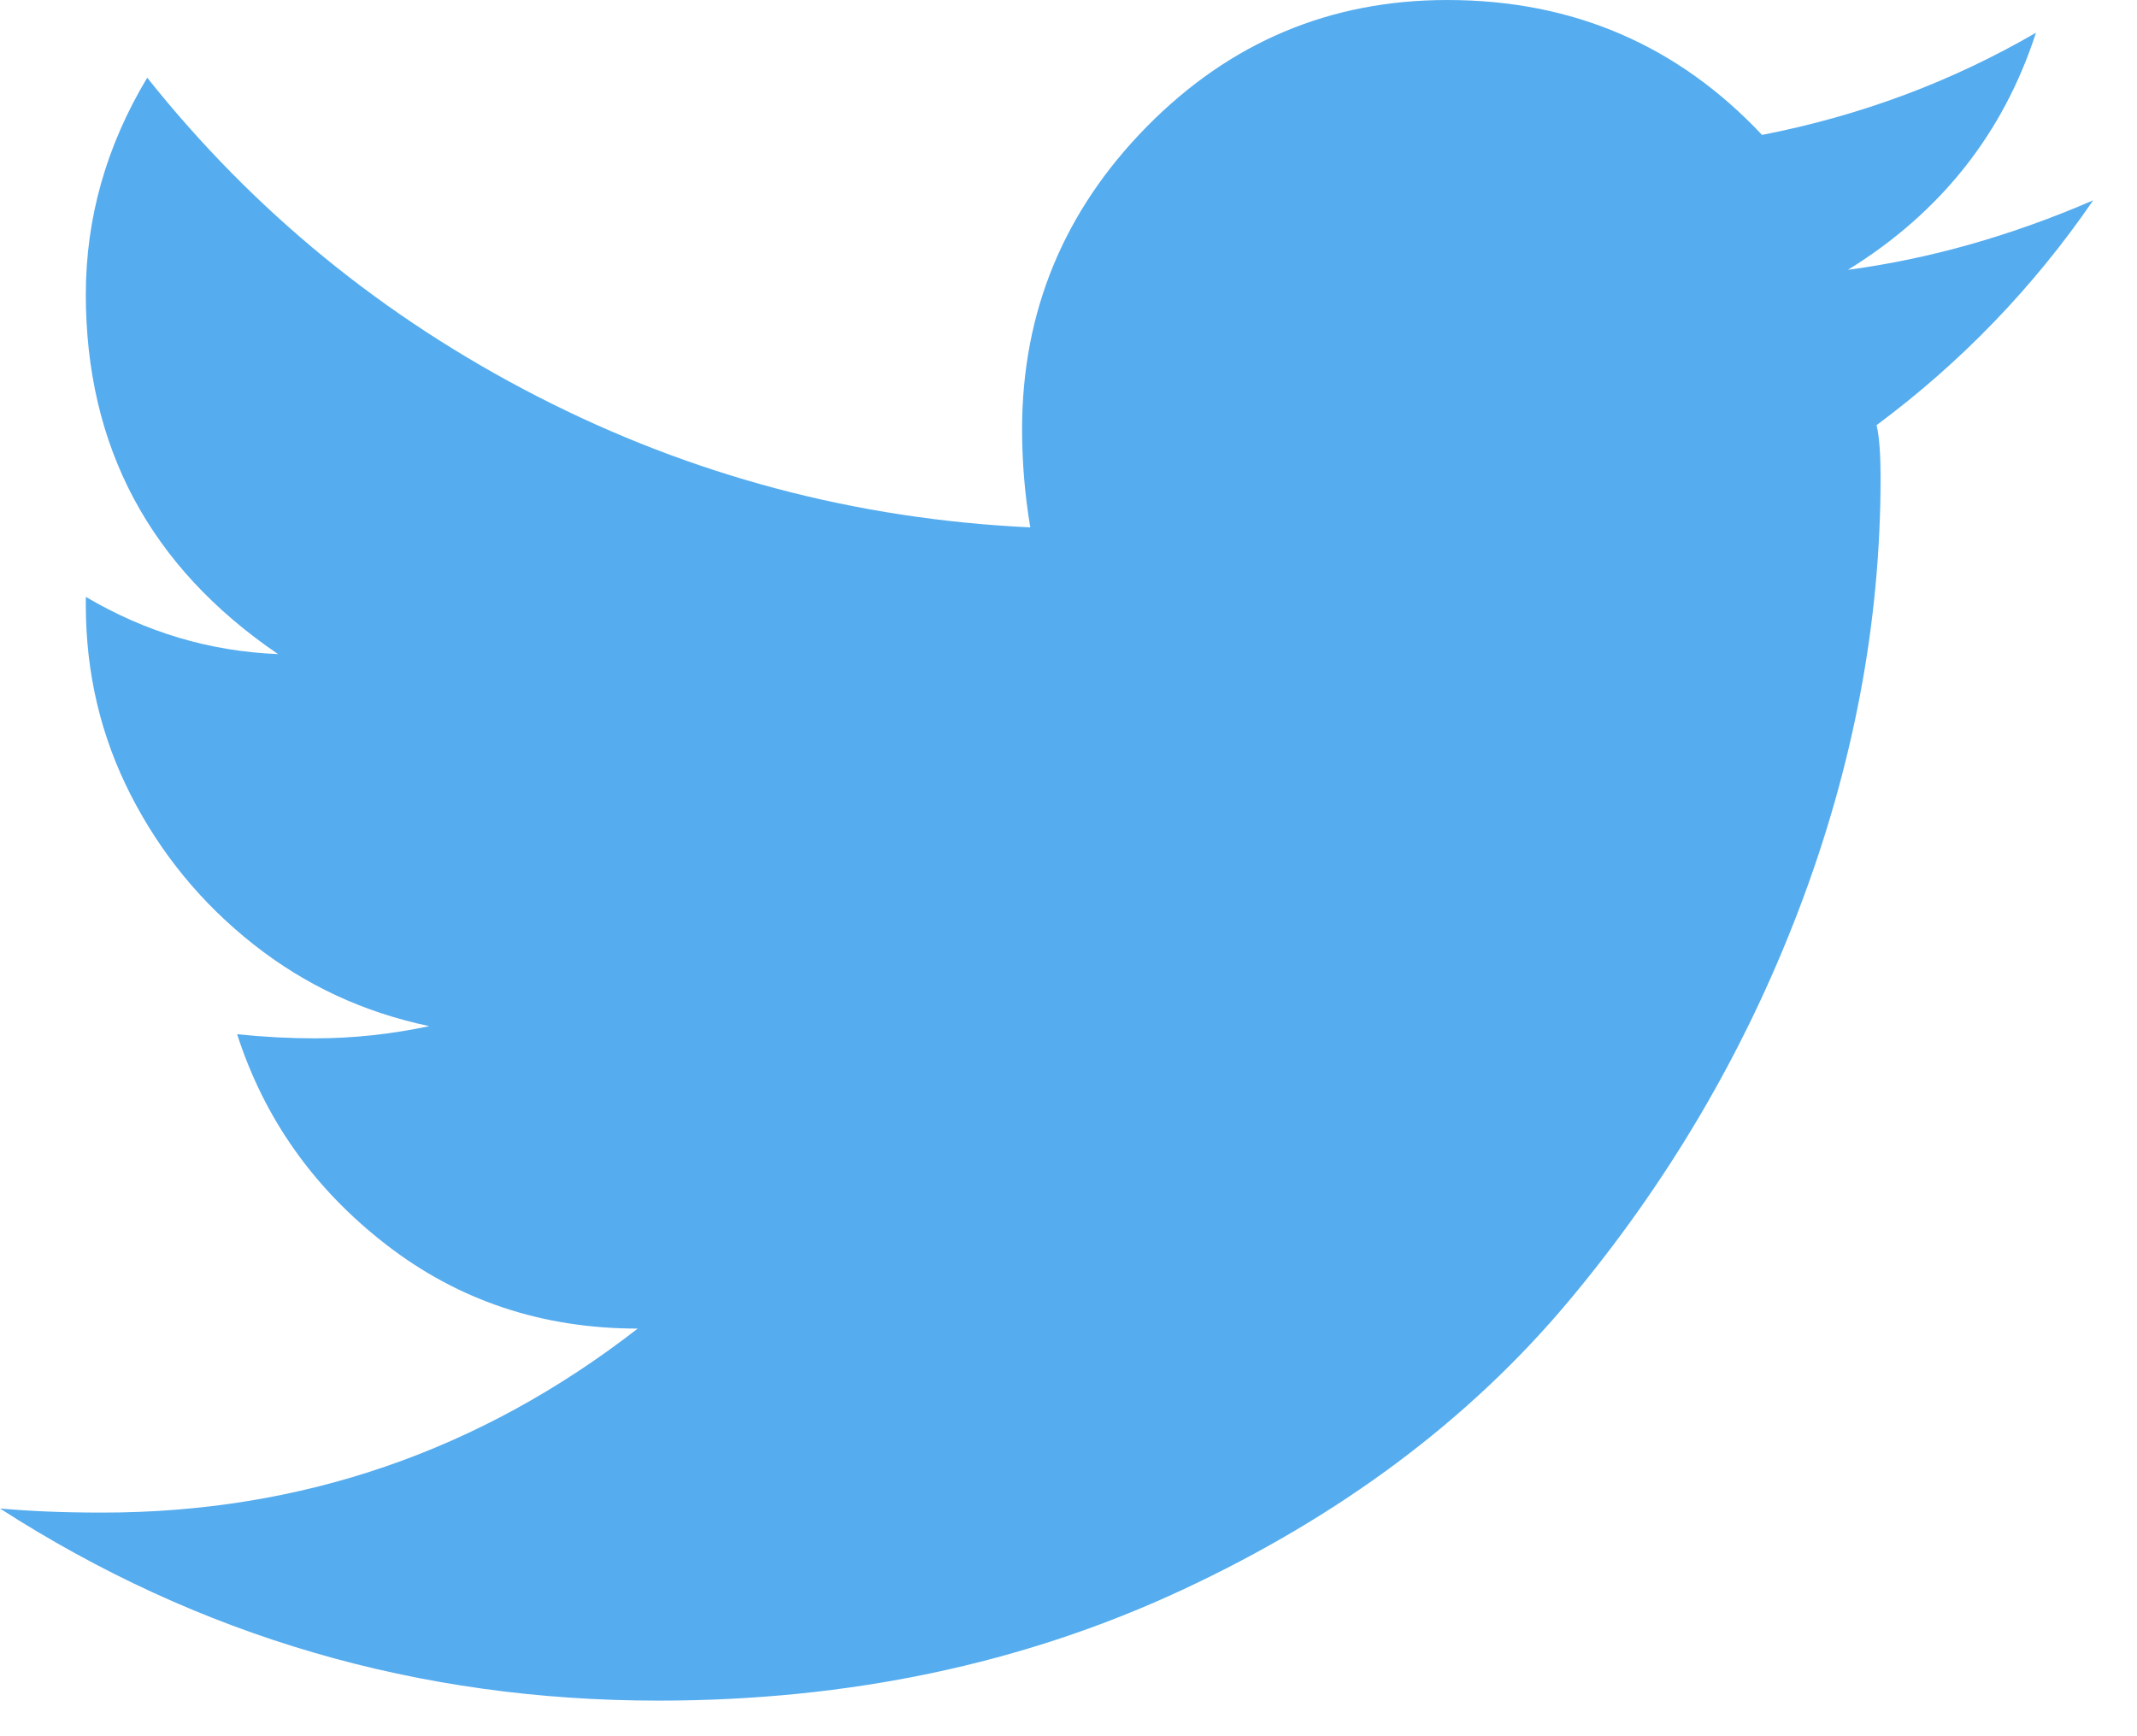 <svg clip-rule="evenodd" fill-rule="evenodd" stroke-linejoin="round" stroke-miterlimit="1.414" viewBox="0 0 32 26" xmlns="http://www.w3.org/2000/svg"><path d="m21.516 4.875c.031.125.046.328.046.609 0 1.657-.312 3.305-.937 4.946-.625 1.64-1.508 3.14-2.648 4.5-1.141 1.359-2.618 2.461-4.43 3.304-1.813.844-3.813 1.266-6 1.266-2.75 0-5.266-.734-7.547-2.203.344.031.734.047 1.172.047 2.281 0 4.328-.703 6.14-2.11-1.093 0-2.054-.32-2.882-.961-.828-.64-1.399-1.445-1.711-2.414.312.032.609.047.89.047.438 0 .875-.047 1.313-.14-.75-.157-1.422-.469-2.016-.938s-1.062-1.039-1.406-1.711-.516-1.398-.516-2.18v-.093c.688.406 1.422.625 2.204.656-1.469-1-2.204-2.375-2.204-4.125 0-.875.235-1.703.704-2.484 1.218 1.531 2.71 2.75 4.476 3.656s3.648 1.406 5.649 1.5c-.063-.375-.094-.75-.094-1.125 0-1.344.476-2.5 1.429-3.469.954-.969 2.102-1.453 3.446-1.453 1.437 0 2.64.516 3.609 1.547 1.125-.219 2.172-.609 3.141-1.172-.375 1.156-1.094 2.063-2.156 2.719.937-.125 1.874-.391 2.812-.797-.687 1-1.516 1.859-2.484 2.578z" fill="#55acee" fill-rule="nonzero" transform="scale(1.306)"/></svg>